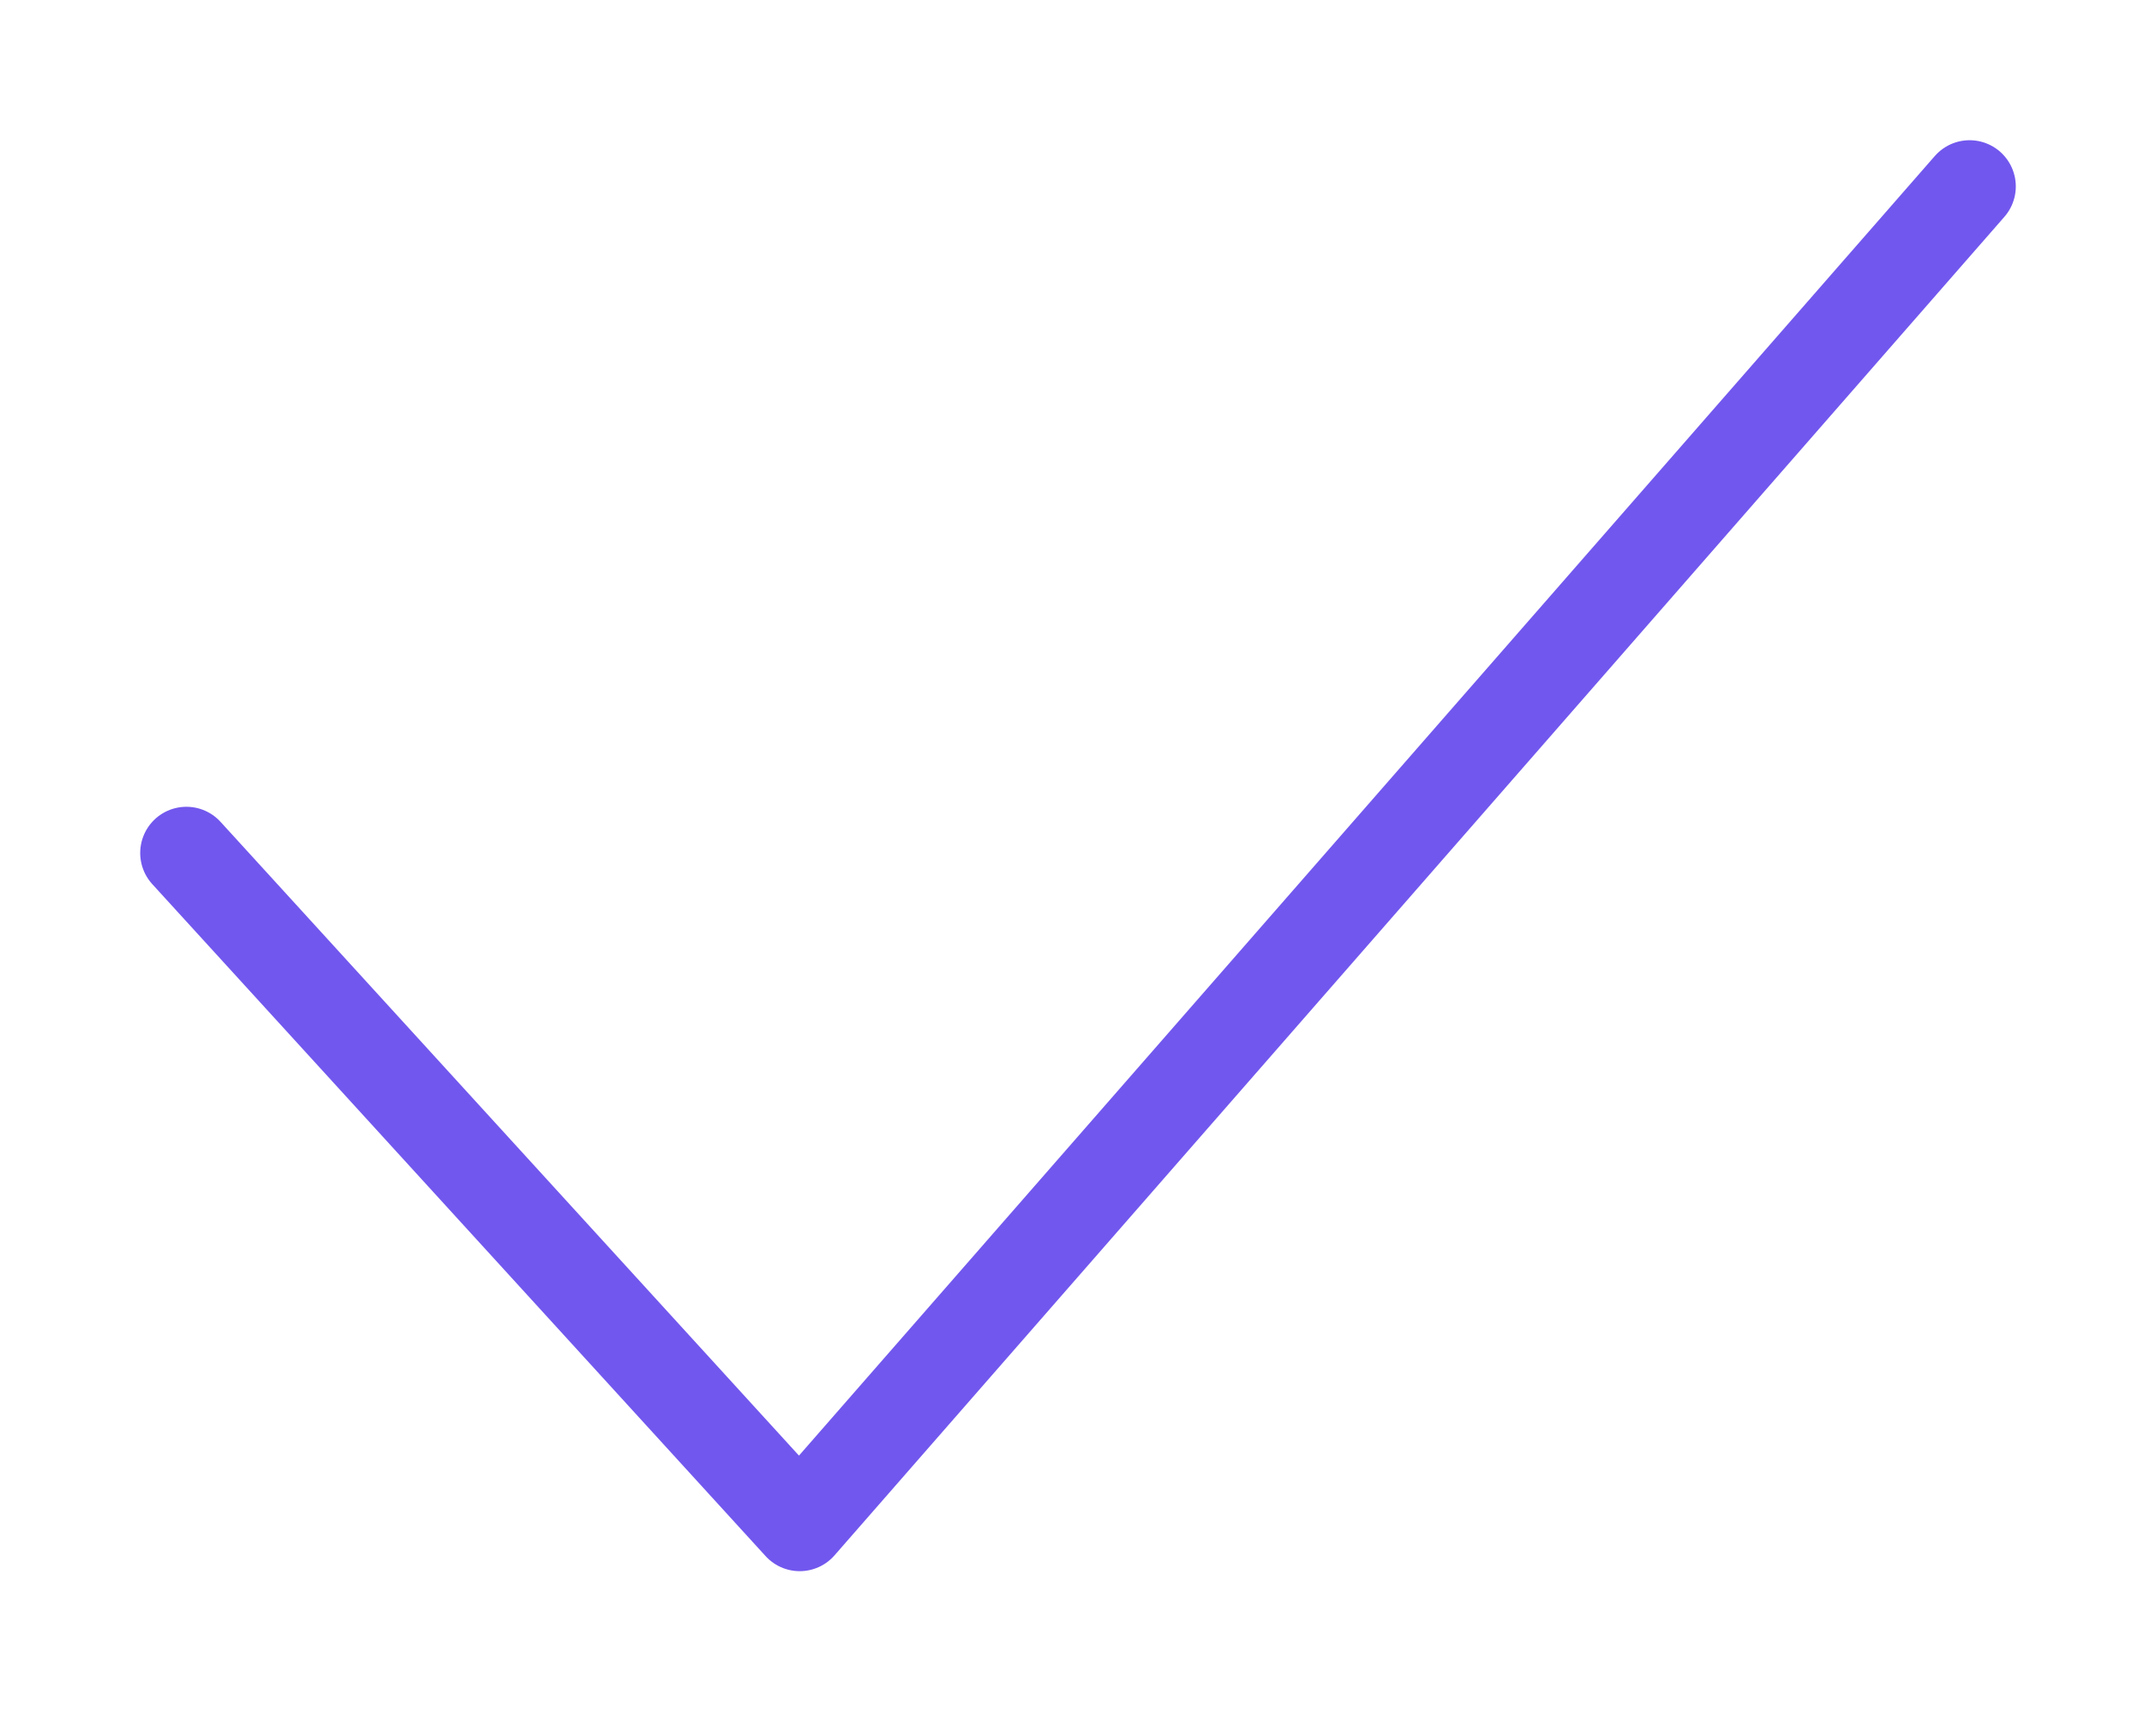 <?xml version="1.0" encoding="UTF-8"?> <svg xmlns="http://www.w3.org/2000/svg" width="70" height="56" viewBox="0 0 70 56" fill="none"> <path d="M63.948 6.052L25.965 49.506L6.052 27.691" stroke="#7257EE" stroke-width="3" stroke-linecap="round" stroke-linejoin="round"></path> </svg> 